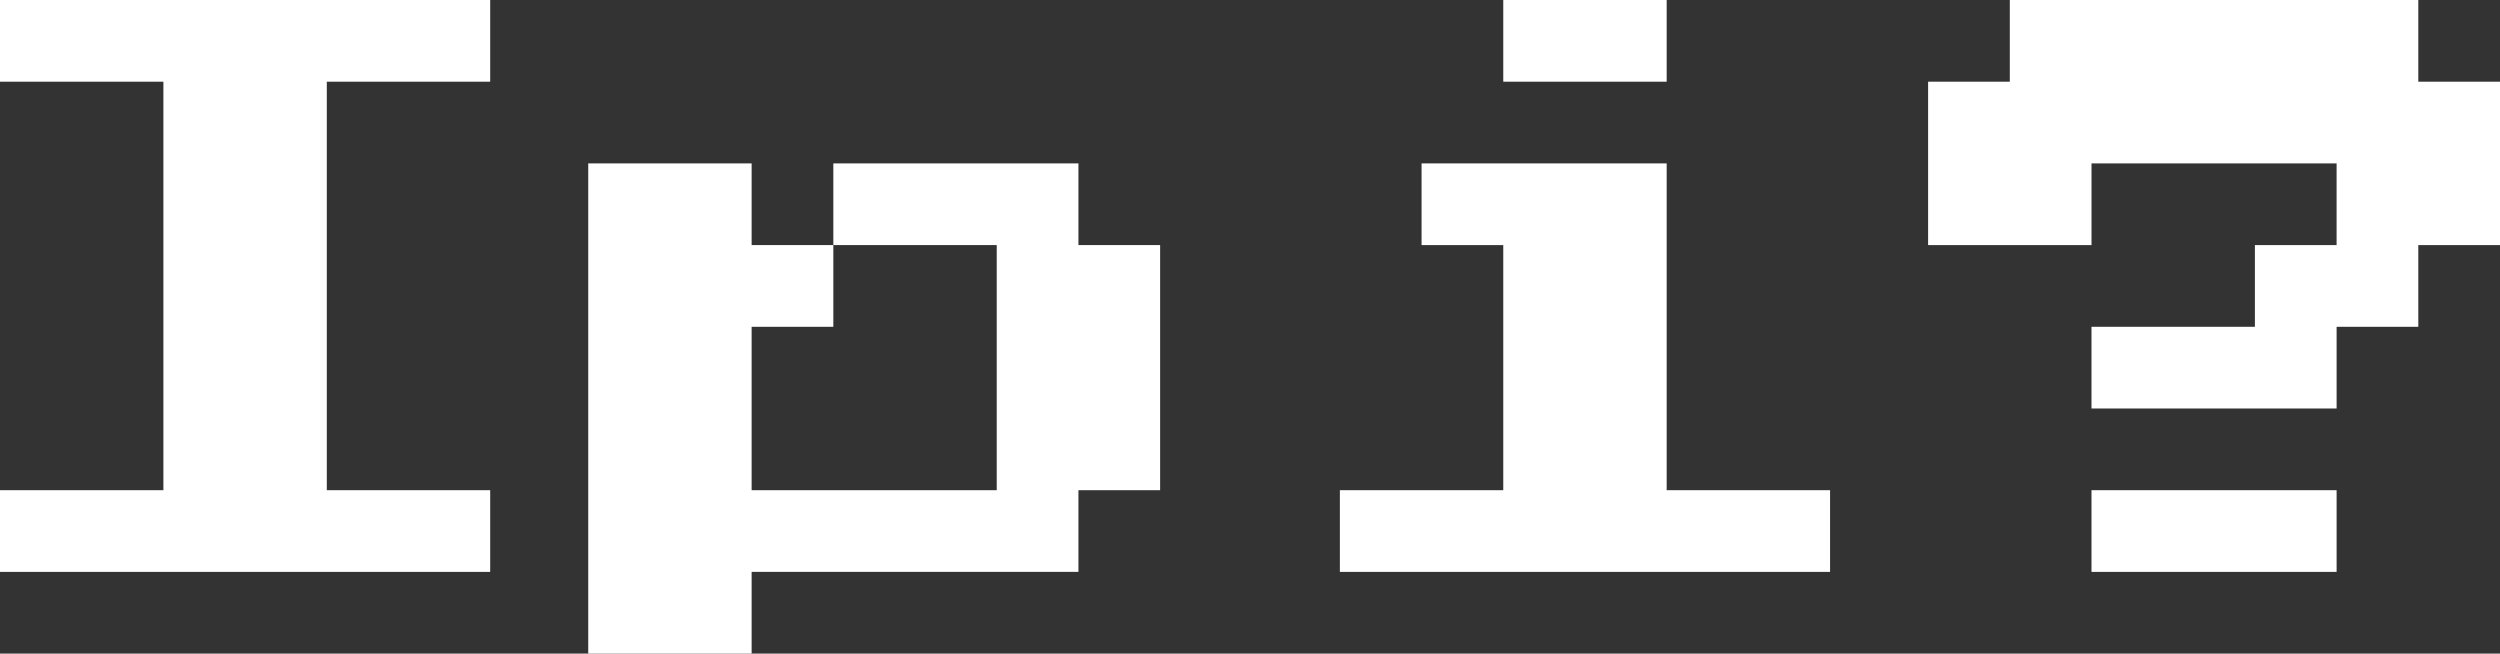 <?xml version="1.0" encoding="UTF-8"?> <svg xmlns="http://www.w3.org/2000/svg" width="153" height="40" viewBox="0 0 153 40" fill="none"><rect x="0" y="0" width="153" height="40" fill="#333333" stroke="none"/> <path d="M0 35V30H10V5H0V0H30V5H20V30H30V35H0Z" fill="white"></path> <path d="M71 15V30H66V35H46V40H36V10H46V15H51V20H46V30H61V15H51V10H66V15H71Z" fill="white"></path> <path d="M92 5V0H102V5H92ZM82 35V30H92V15H87V10H102V30H112V35H82Z" fill="white"></path> <path d="M128 25V20H138V15H143V10H128V15H118V5H123V0H148V5H153V15H148V20H143V25H128ZM128 35V30H143V35H128Z" fill="white"></path> </svg> 
